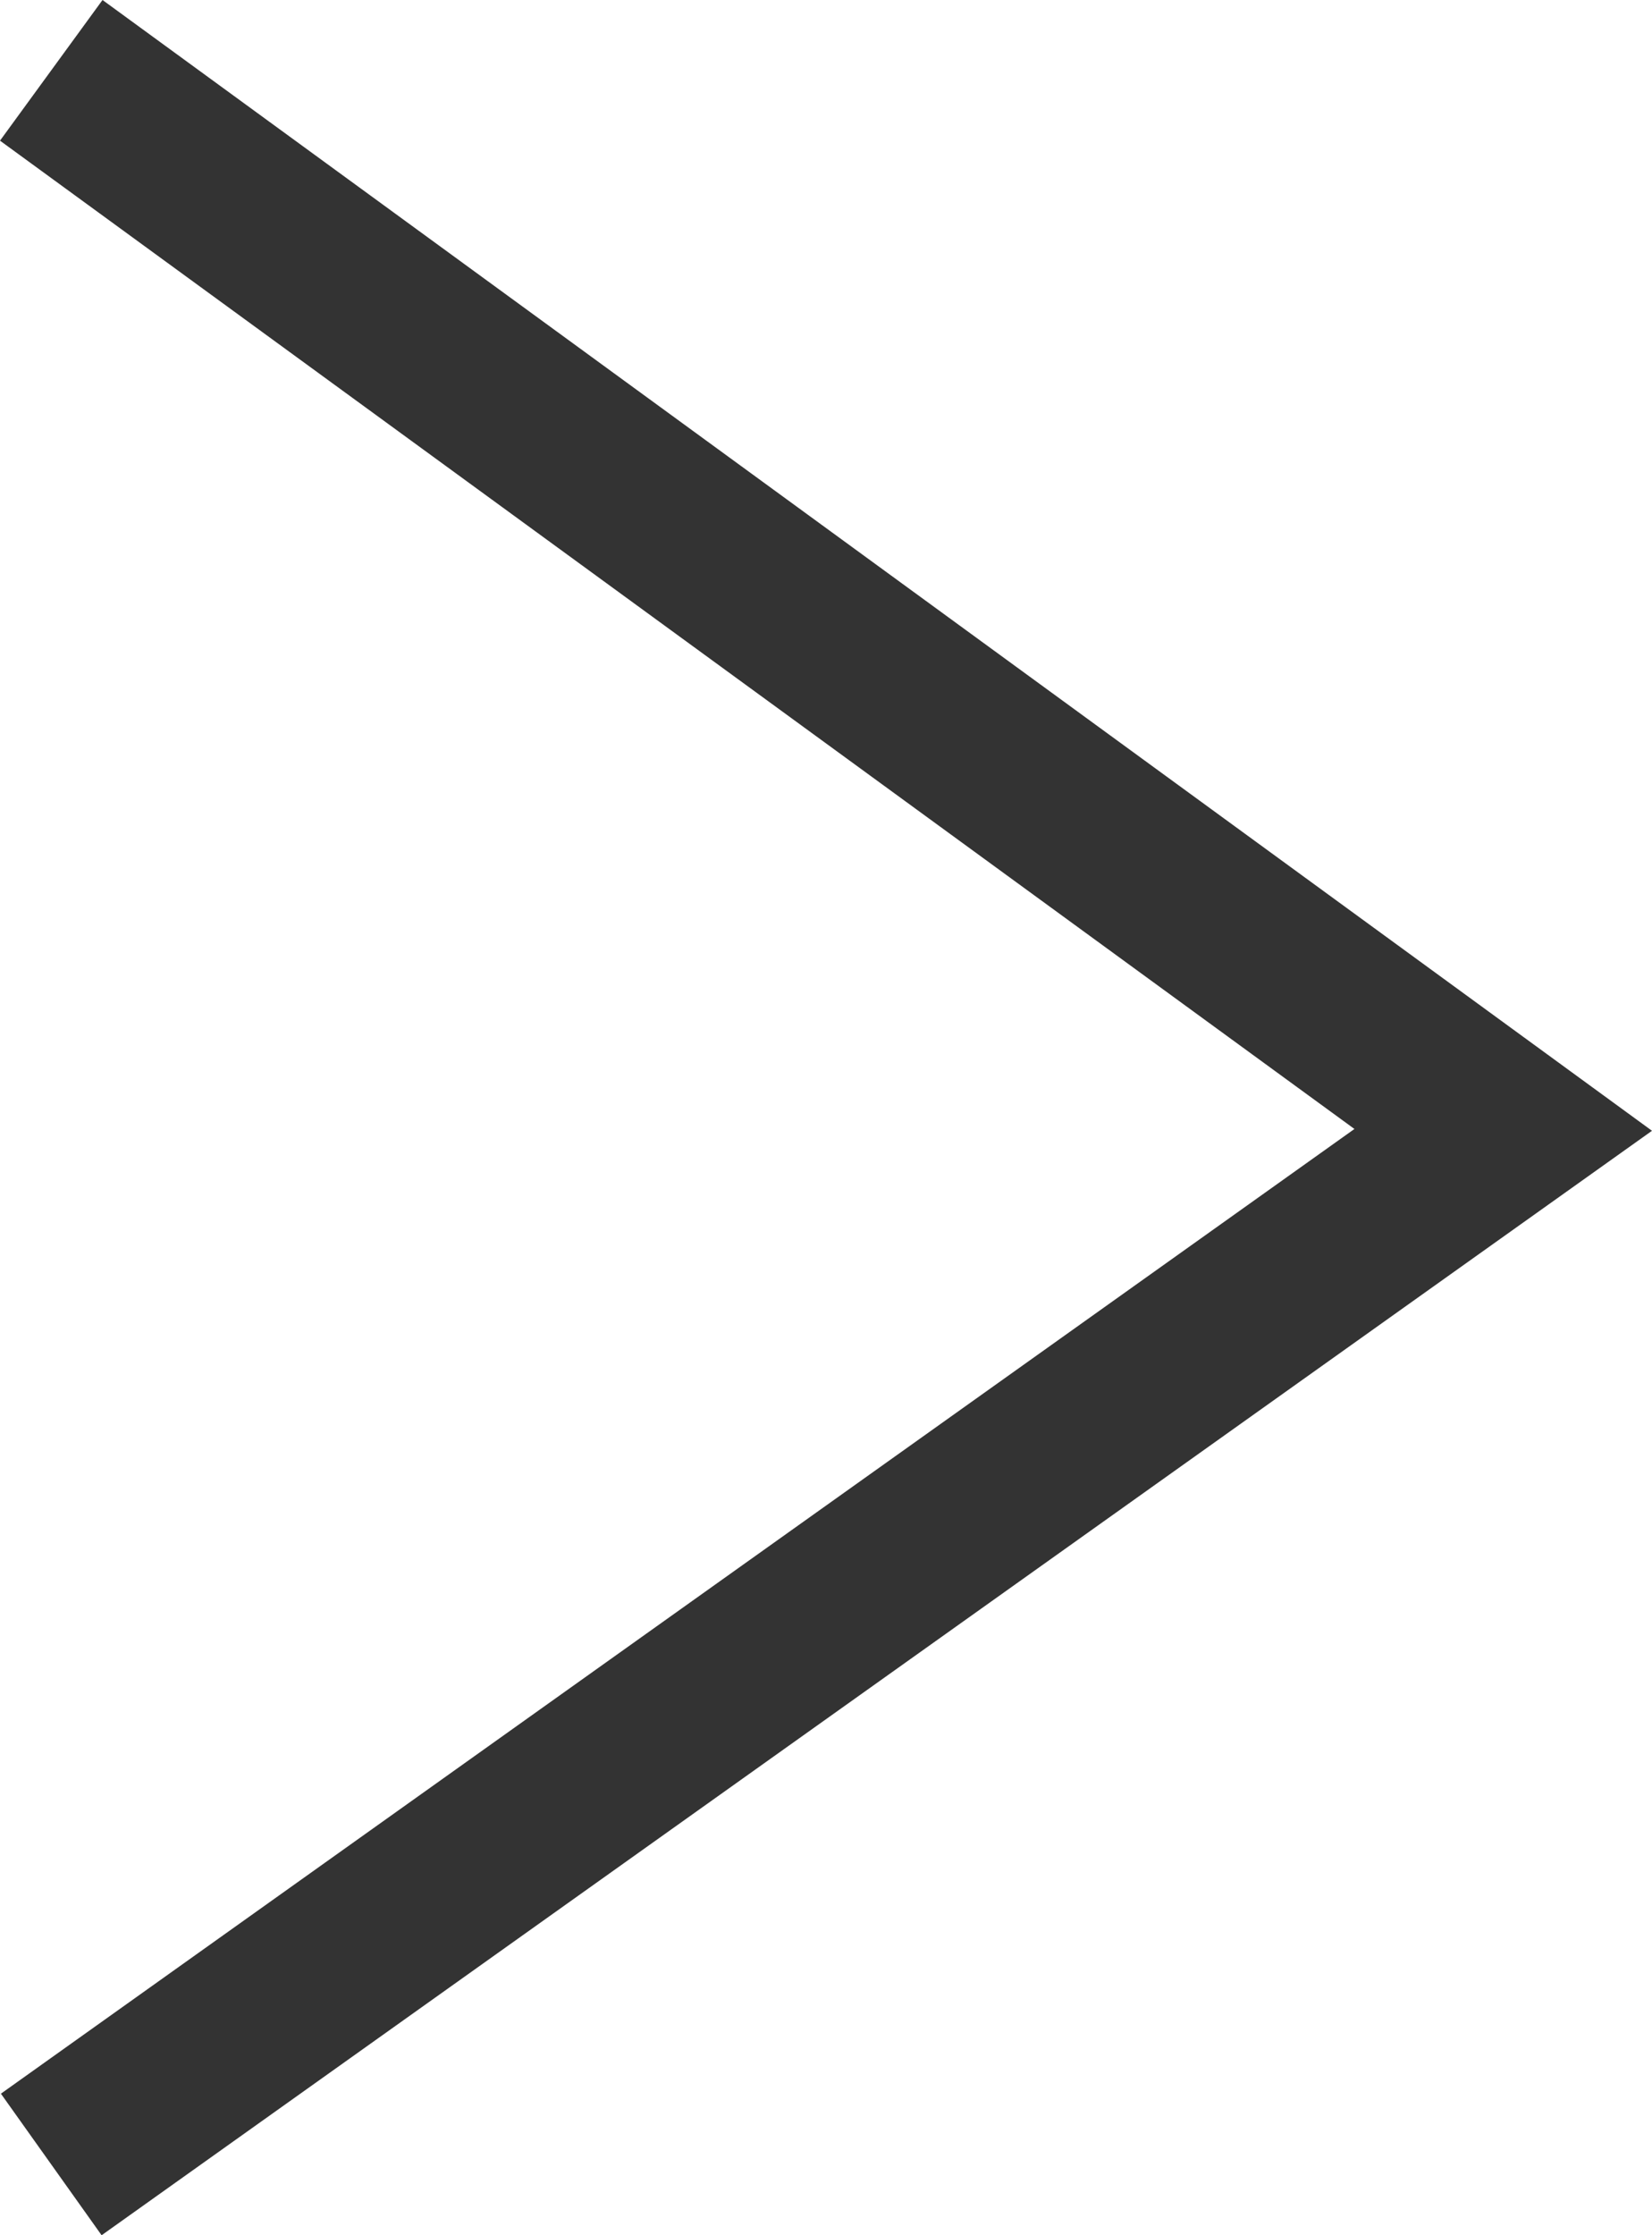 <svg id="arrow-right" xmlns="http://www.w3.org/2000/svg" viewBox="0 0 18.21 24.63"><title>arrow-right-black</title><polygon points="1.12 24.63 0.01 23.07 14.93 12.44 0 1.55 1.13 0 18.21 12.46 1.12 24.63" style="fill:#333"/></svg>
